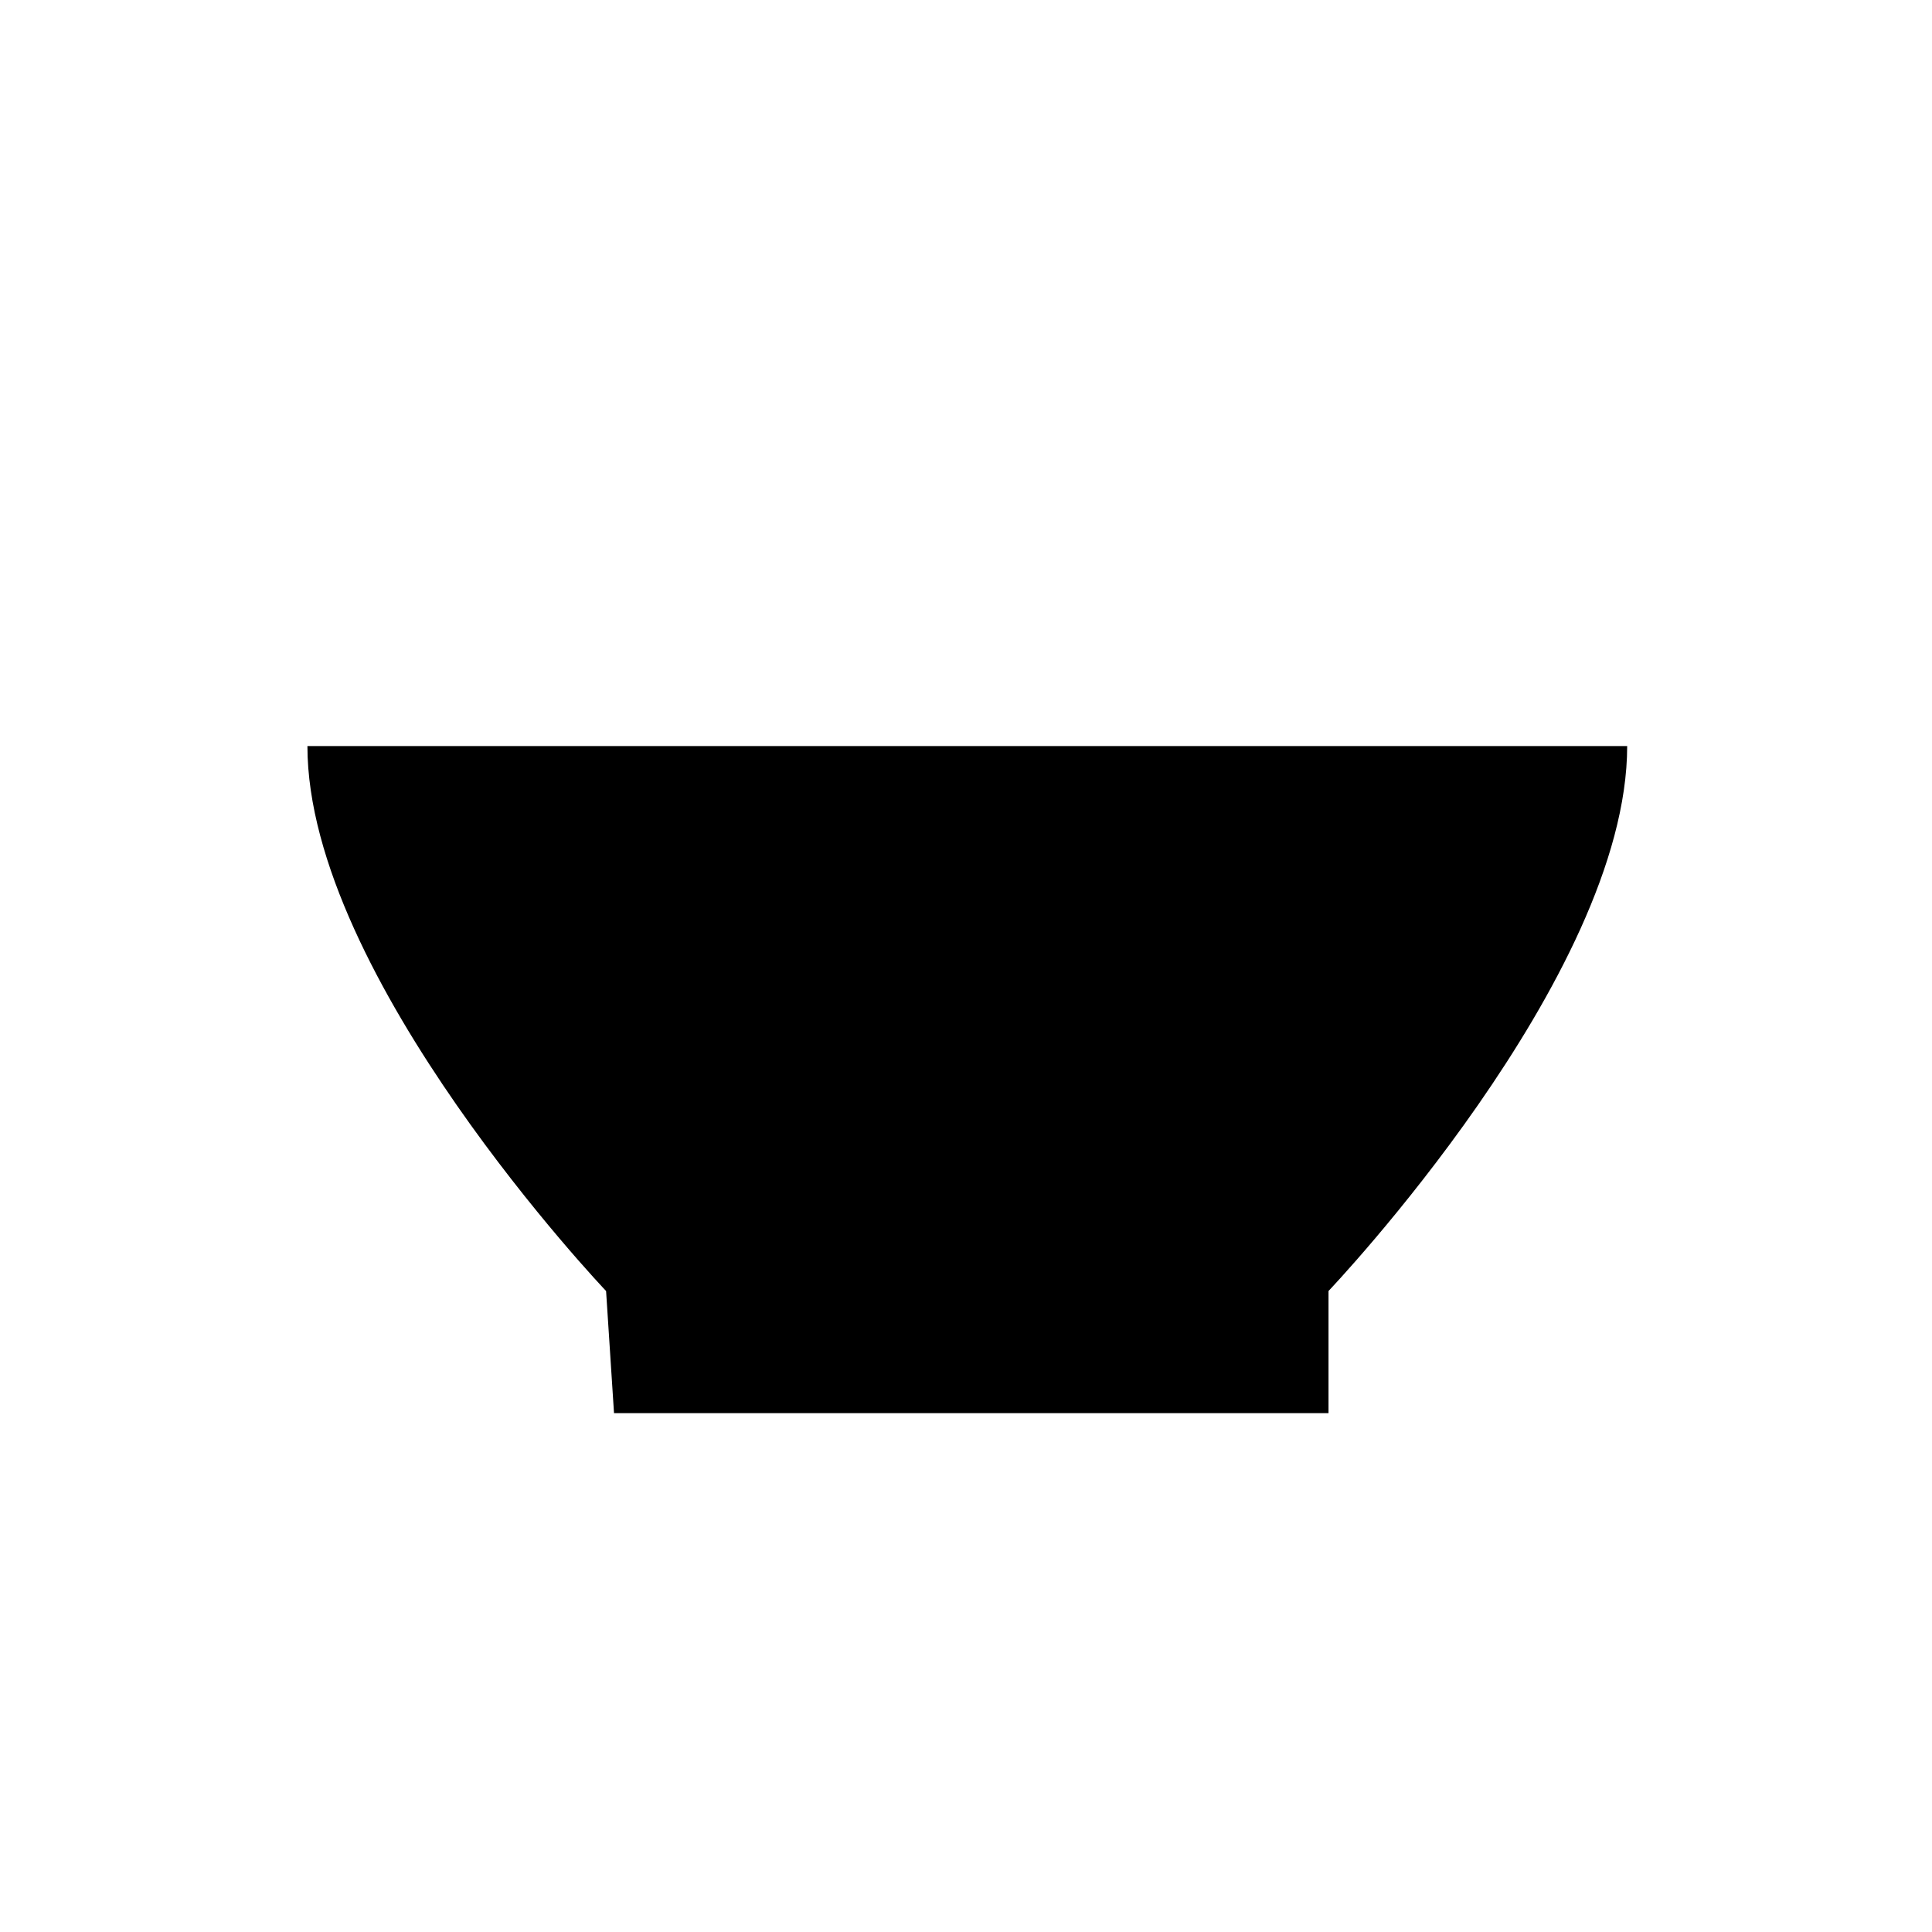 <?xml version="1.0" encoding="UTF-8"?>
<!-- The Best Svg Icon site in the world: iconSvg.co, Visit us! https://iconsvg.co -->
<svg fill="#000000" width="800px" height="800px" version="1.1" viewBox="144 144 512 512" xmlns="http://www.w3.org/2000/svg">
 <path d="m496.07 486.13v32.363l-189.35 0.004-2.102-32.363s-79.148-83.176-79.148-144.42h349.75c0.004 61.242-79.145 144.41-79.145 144.41z"/>
</svg>